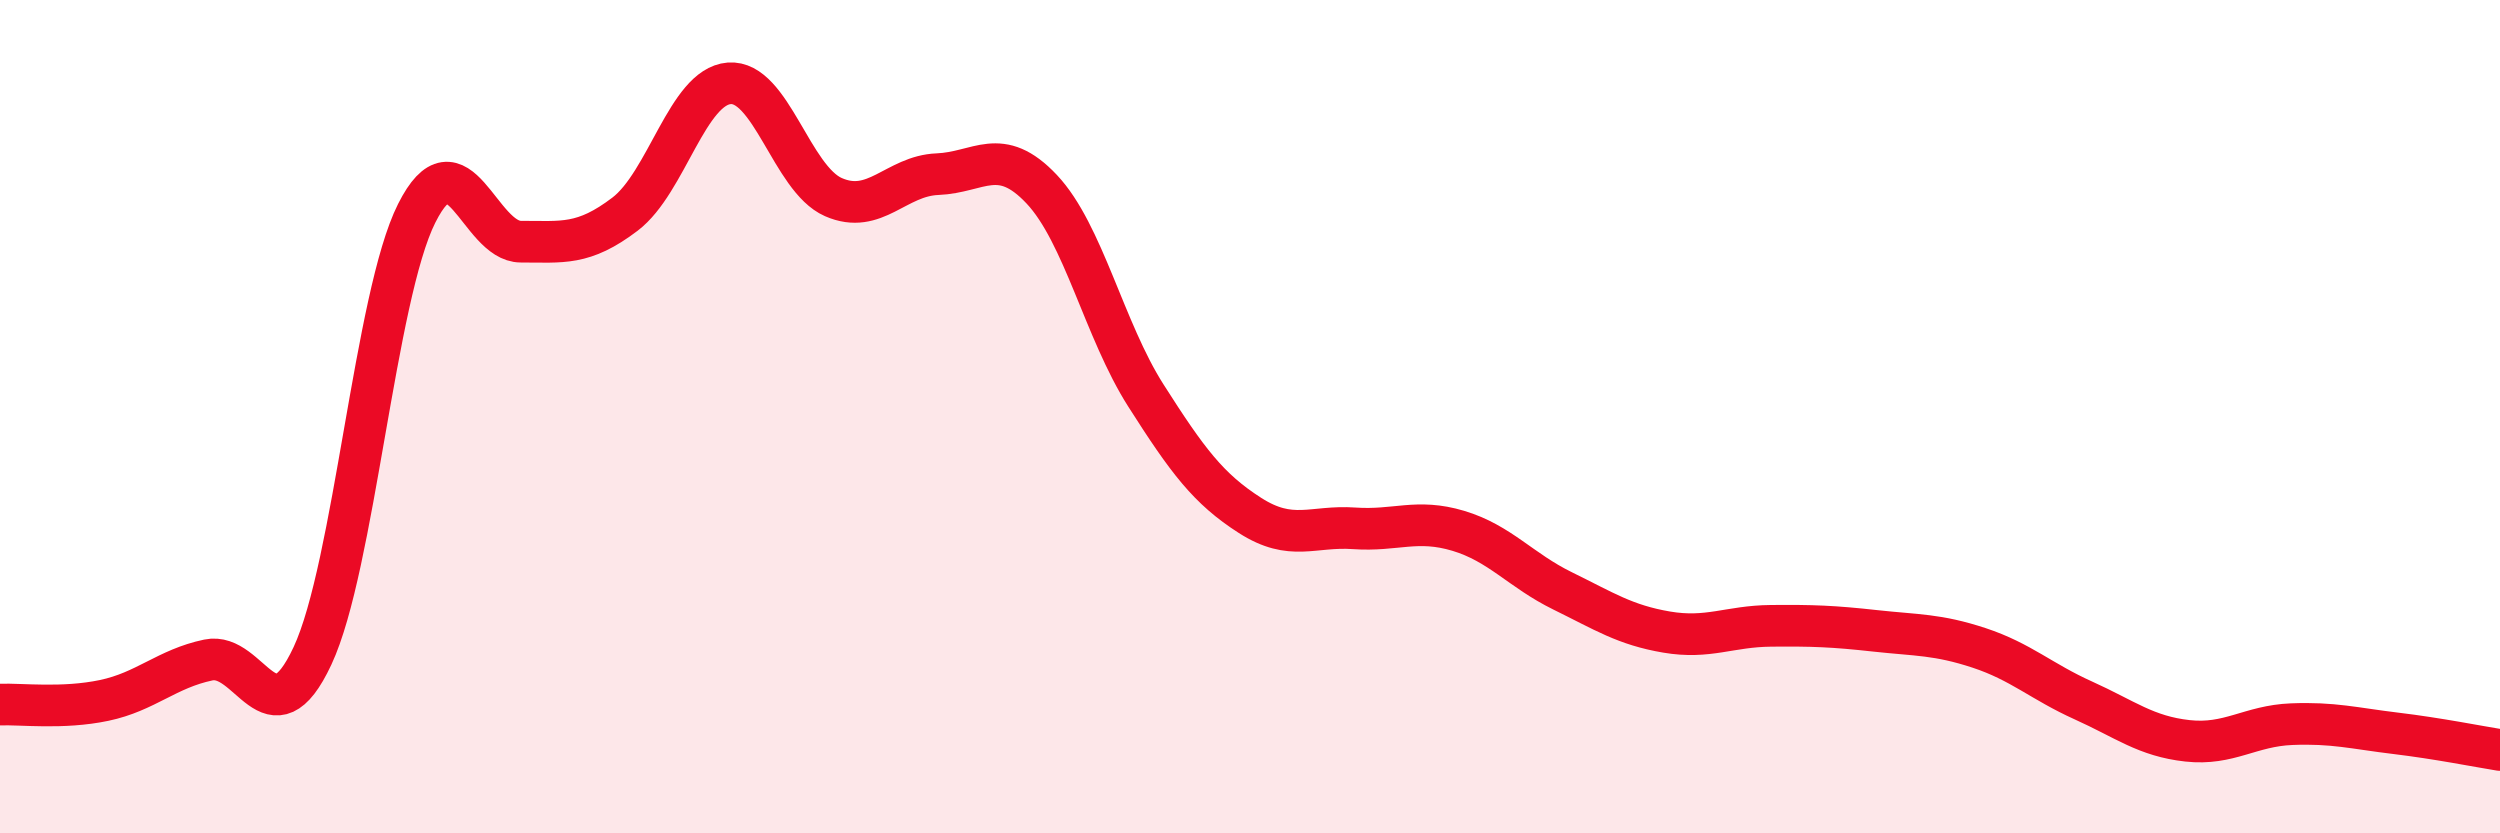 
    <svg width="60" height="20" viewBox="0 0 60 20" xmlns="http://www.w3.org/2000/svg">
      <path
        d="M 0,16.91 C 0.5,16.89 1.5,17.02 2.5,16.81 C 3.5,16.6 4,16.05 5,15.84 C 6,15.63 6.5,17.88 7.5,15.74 C 8.5,13.6 9,7.11 10,5.12 C 11,3.13 11.5,5.8 12.5,5.8 C 13.5,5.8 14,5.9 15,5.14 C 16,4.38 16.5,2.08 17.5,2 C 18.5,1.92 19,4.29 20,4.73 C 21,5.17 21.5,4.22 22.5,4.18 C 23.5,4.14 24,3.48 25,4.54 C 26,5.6 26.5,7.92 27.5,9.49 C 28.5,11.06 29,11.73 30,12.37 C 31,13.01 31.5,12.61 32.5,12.68 C 33.5,12.75 34,12.44 35,12.74 C 36,13.04 36.5,13.69 37.5,14.18 C 38.5,14.67 39,15 40,15.17 C 41,15.34 41.5,15.03 42.5,15.02 C 43.5,15.01 44,15.03 45,15.14 C 46,15.25 46.5,15.22 47.5,15.55 C 48.5,15.88 49,16.36 50,16.81 C 51,17.26 51.5,17.67 52.5,17.78 C 53.5,17.89 54,17.42 55,17.38 C 56,17.34 56.5,17.48 57.5,17.6 C 58.5,17.72 59.5,17.92 60,18L60 20L0 20Z"
        fill="#EB0A25"
        opacity="0.1"
        stroke-linecap="round"
        stroke-linejoin="round"
      />
      <path
        d="M 0,16.91 C 0.5,16.89 1.5,17.02 2.5,16.81 C 3.5,16.6 4,16.05 5,15.84 C 6,15.63 6.5,17.88 7.5,15.74 C 8.5,13.6 9,7.11 10,5.12 C 11,3.13 11.5,5.8 12.5,5.8 C 13.5,5.8 14,5.9 15,5.14 C 16,4.38 16.5,2.08 17.5,2 C 18.5,1.92 19,4.29 20,4.73 C 21,5.17 21.5,4.22 22.5,4.18 C 23.5,4.14 24,3.48 25,4.54 C 26,5.6 26.5,7.92 27.5,9.49 C 28.5,11.06 29,11.73 30,12.37 C 31,13.01 31.5,12.61 32.5,12.68 C 33.5,12.75 34,12.44 35,12.74 C 36,13.04 36.5,13.69 37.5,14.18 C 38.5,14.67 39,15 40,15.17 C 41,15.34 41.5,15.03 42.5,15.02 C 43.5,15.01 44,15.03 45,15.14 C 46,15.25 46.5,15.22 47.5,15.55 C 48.5,15.88 49,16.36 50,16.81 C 51,17.26 51.5,17.67 52.5,17.78 C 53.5,17.89 54,17.42 55,17.38 C 56,17.34 56.5,17.48 57.5,17.6 C 58.5,17.72 59.5,17.92 60,18"
        stroke="#EB0A25"
        stroke-width="1"
        fill="none"
        stroke-linecap="round"
        stroke-linejoin="round"
      />
    </svg>
  